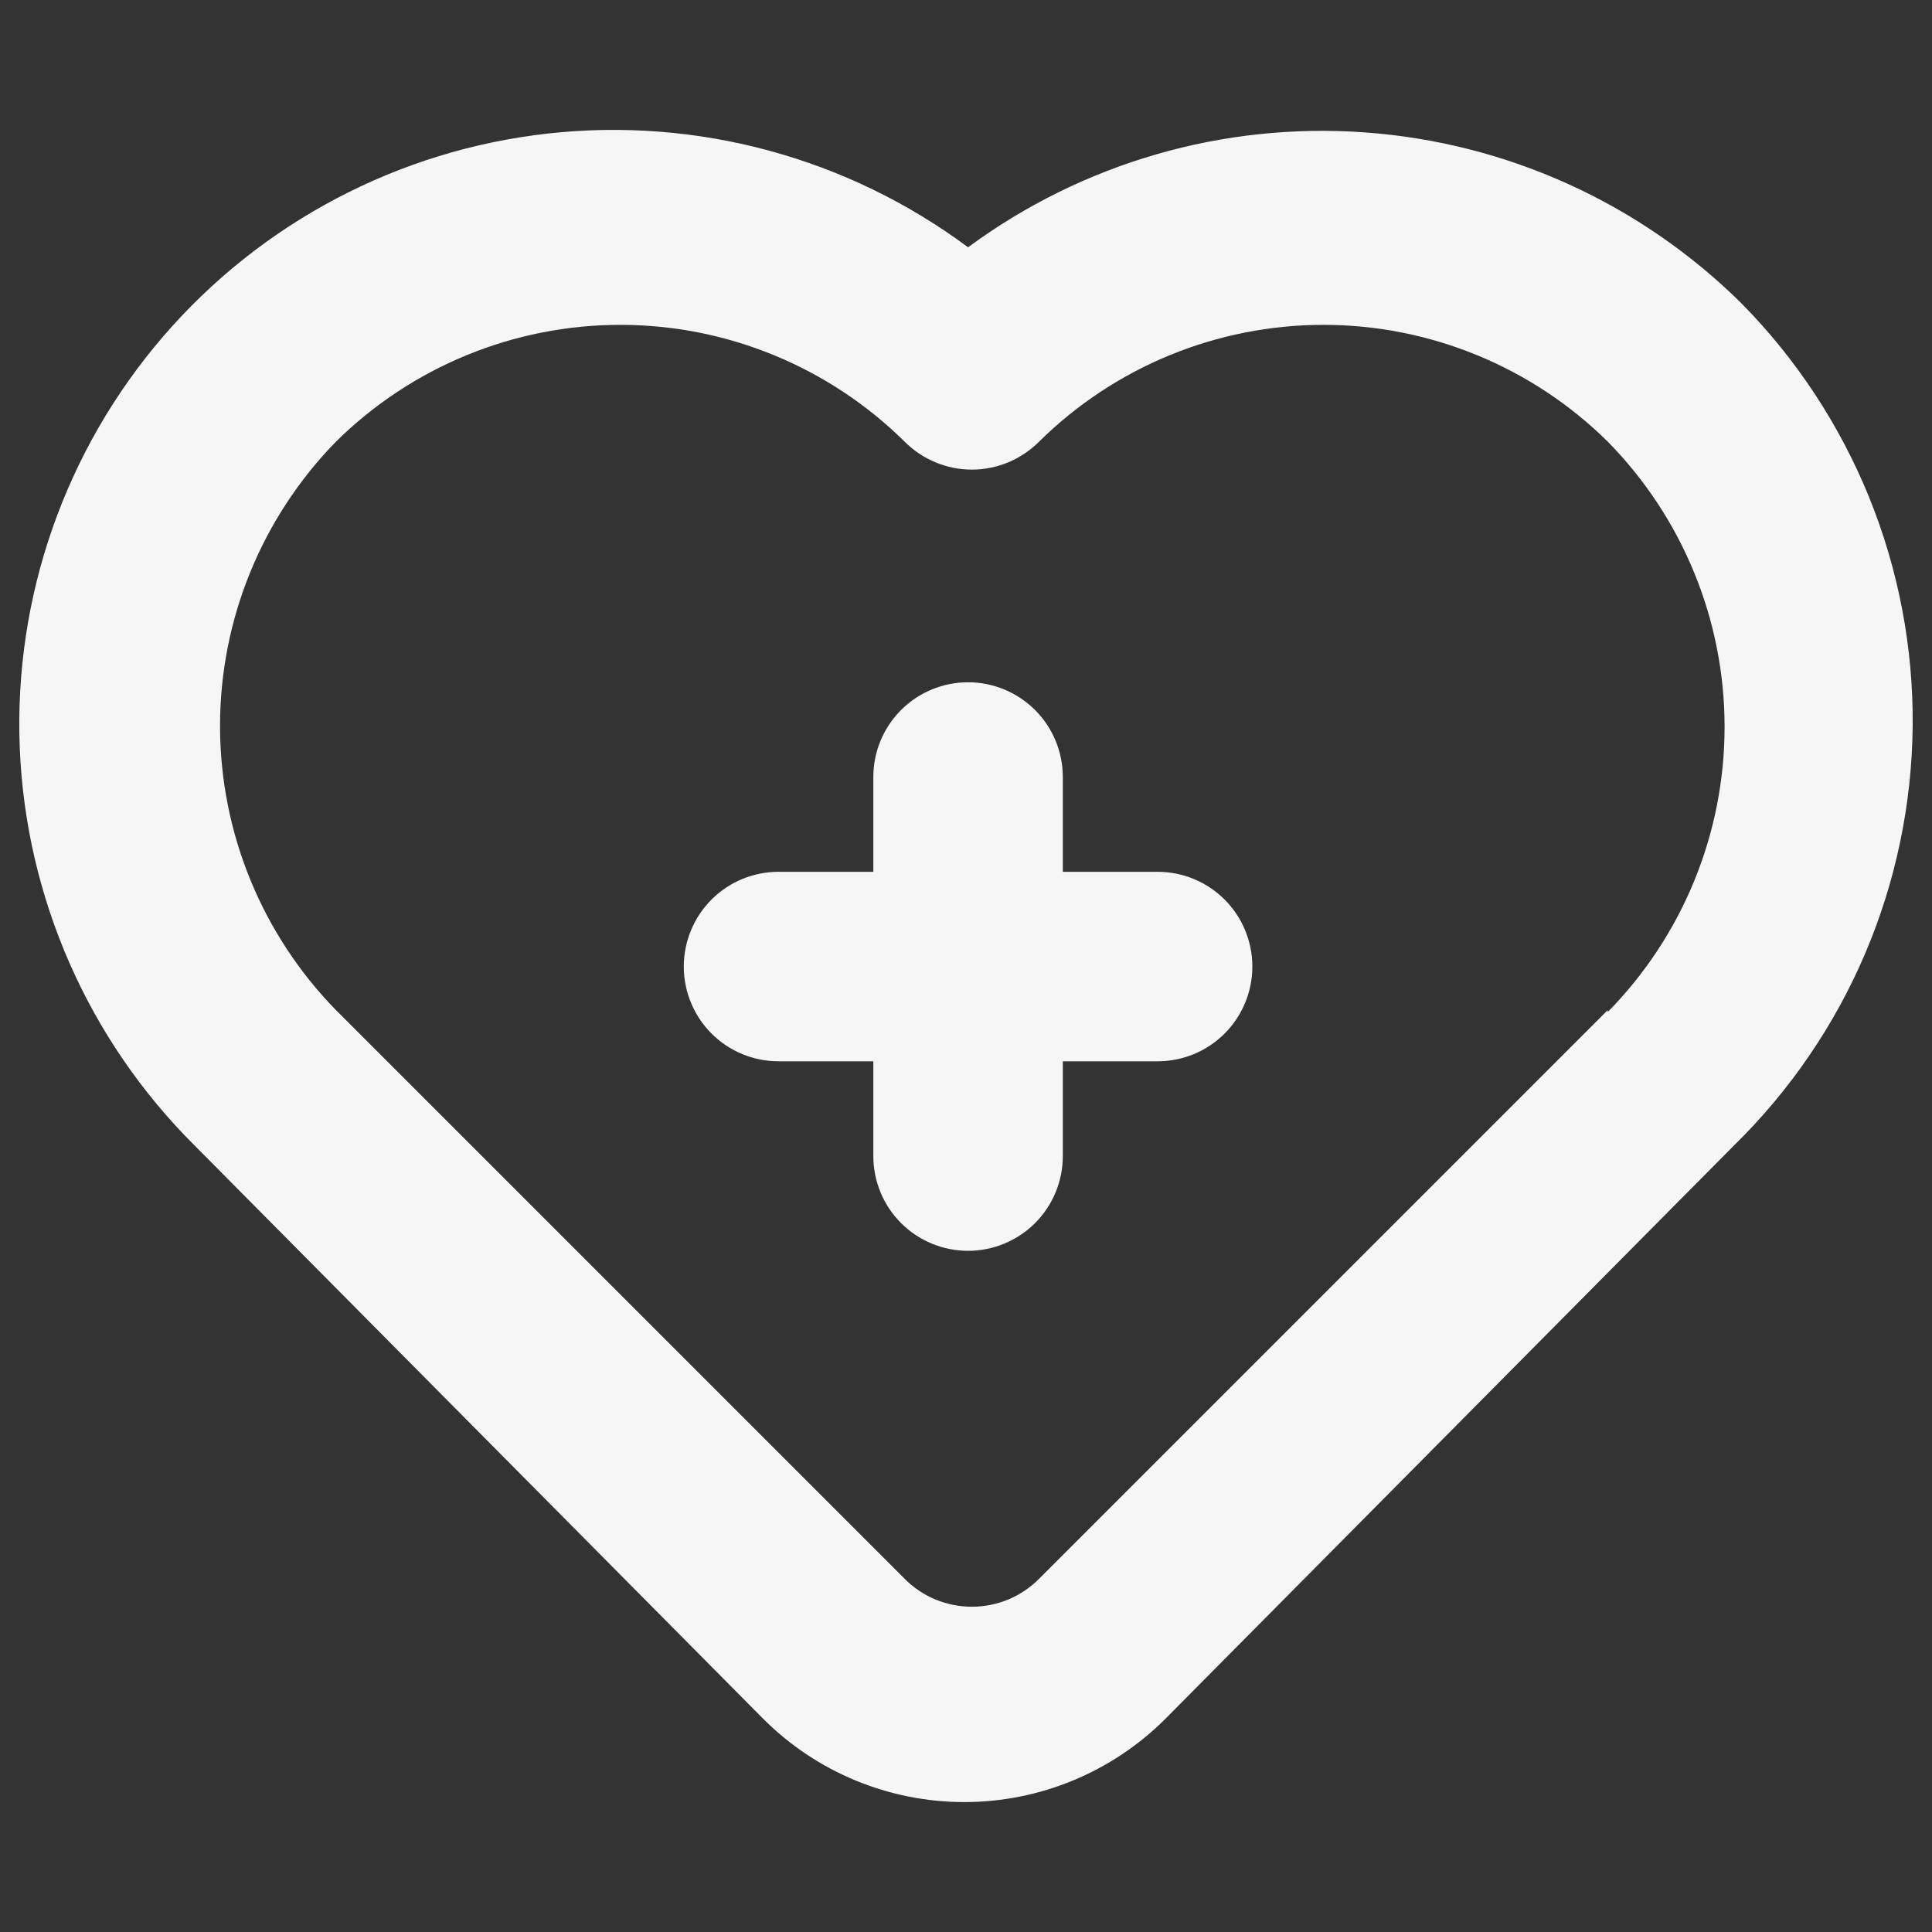 <svg width="28" height="28" viewBox="0 0 28 28" fill="none" xmlns="http://www.w3.org/2000/svg">
<rect x="0" y="0" width="28" height="28" fill="#333333" stroke="none"/>
<path d="M16.777 12.635H15.403V11.261C15.403 10.897 15.259 10.548 15.001 10.29C14.743 10.033 14.394 9.888 14.03 9.888C13.666 9.888 13.316 10.033 13.059 10.29C12.801 10.548 12.657 10.897 12.657 11.261V12.635H11.283C10.919 12.635 10.57 12.779 10.312 13.037C10.055 13.294 9.91 13.644 9.91 14.008C9.91 14.372 10.055 14.722 10.312 14.979C10.57 15.237 10.919 15.381 11.283 15.381H12.657V16.755C12.657 17.119 12.801 17.468 13.059 17.726C13.316 17.983 13.666 18.128 14.03 18.128C14.394 18.128 14.743 17.983 15.001 17.726C15.259 17.468 15.403 17.119 15.403 16.755V15.381H16.777C17.141 15.381 17.49 15.237 17.748 14.979C18.005 14.722 18.15 14.372 18.15 14.008C18.15 13.644 18.005 13.294 17.748 13.037C17.49 12.779 17.141 12.635 16.777 12.635ZM25.237 4.395C23.772 2.945 21.838 2.067 19.783 1.919C17.728 1.77 15.688 2.361 14.03 3.584C12.283 2.285 10.108 1.695 7.943 1.935C5.779 2.175 3.785 3.226 2.365 4.876C0.944 6.527 0.201 8.654 0.286 10.83C0.372 13.006 1.278 15.069 2.823 16.604L11.064 24.913C11.836 25.684 12.883 26.117 13.975 26.117C15.067 26.117 16.114 25.684 16.887 24.913L25.127 16.604C25.938 15.811 26.585 14.865 27.03 13.822C27.475 12.778 27.709 11.656 27.72 10.522C27.73 9.387 27.516 8.262 27.09 7.21C26.663 6.159 26.034 5.202 25.237 4.395ZM23.3 14.64L15.06 22.88C14.932 23.009 14.78 23.111 14.613 23.181C14.446 23.25 14.266 23.286 14.085 23.286C13.904 23.286 13.724 23.25 13.557 23.181C13.389 23.111 13.237 23.009 13.11 22.88L4.87 14.64C3.793 13.539 3.189 12.06 3.189 10.52C3.189 8.98 3.793 7.501 4.87 6.4C5.967 5.316 7.447 4.708 8.99 4.708C10.532 4.708 12.012 5.316 13.11 6.4C13.237 6.528 13.389 6.63 13.557 6.7C13.724 6.77 13.904 6.806 14.085 6.806C14.266 6.806 14.446 6.77 14.613 6.7C14.78 6.63 14.932 6.528 15.06 6.4C16.157 5.316 17.638 4.708 19.18 4.708C20.722 4.708 22.203 5.316 23.3 6.4C24.385 7.502 24.994 8.987 24.994 10.534C24.994 12.08 24.385 13.565 23.3 14.667V14.64Z" fill="#F6F6F6"/>
</svg>
